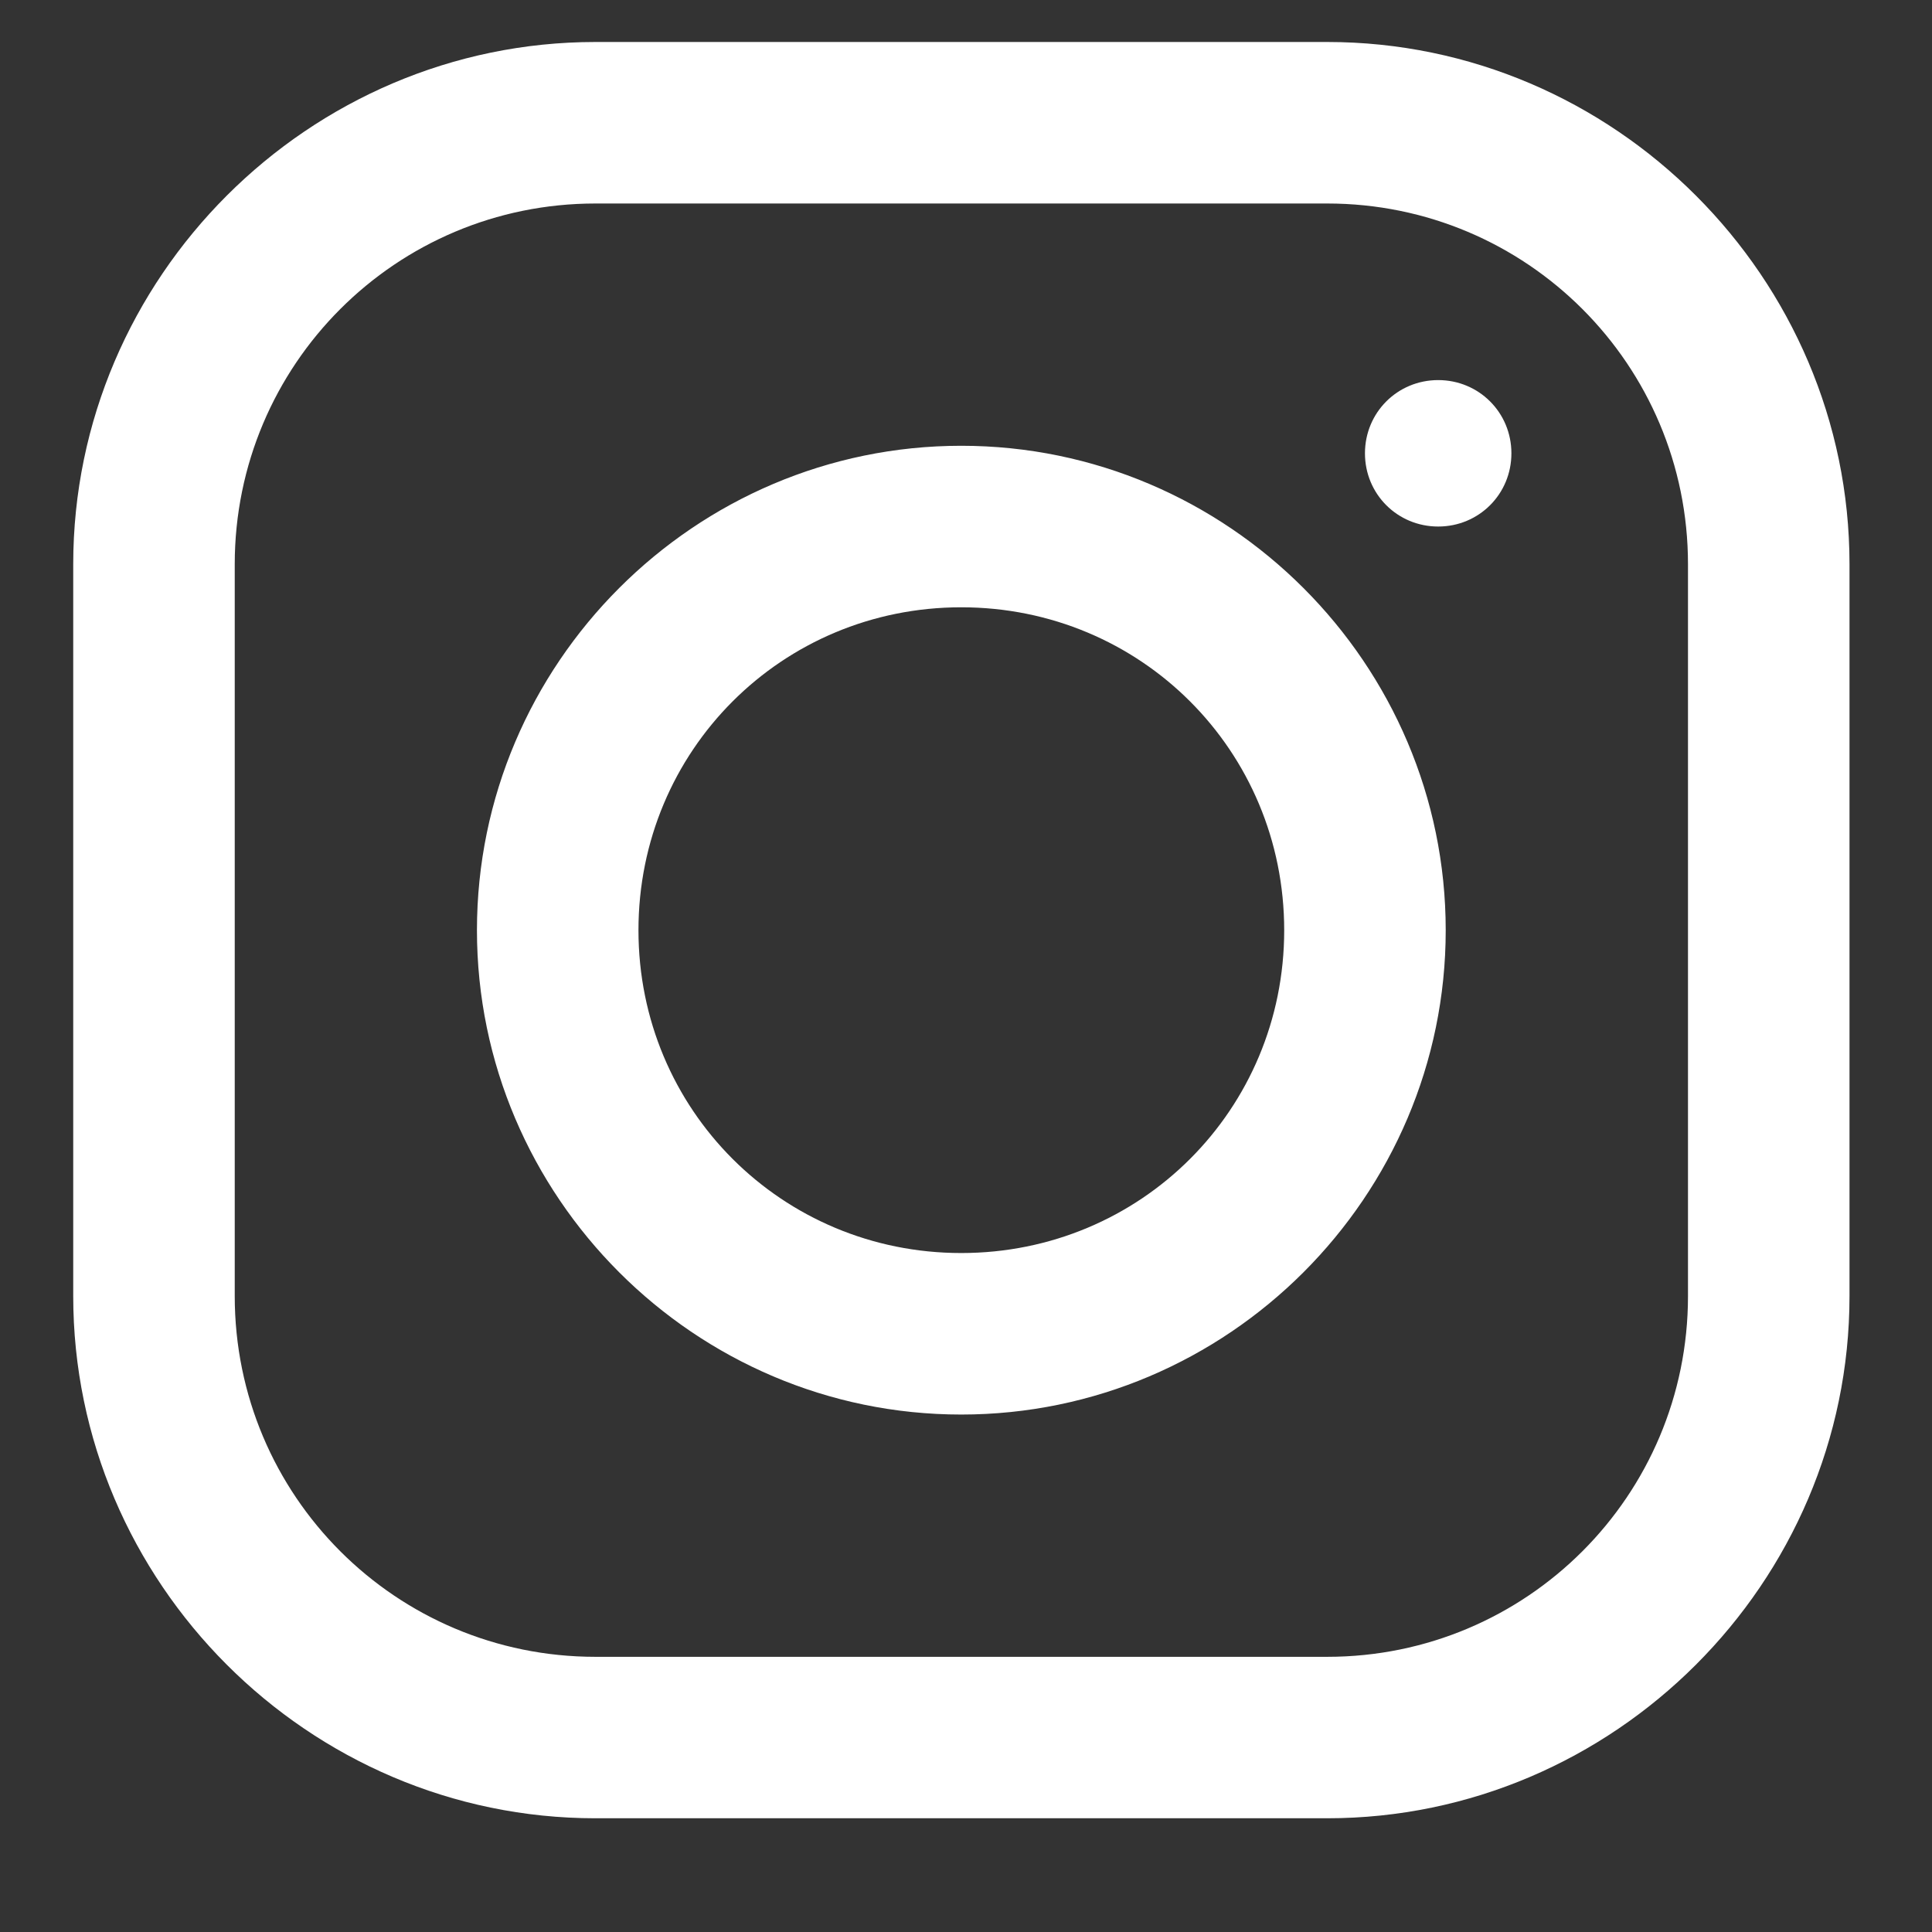 <?xml version="1.0" encoding="UTF-8"?> <svg xmlns="http://www.w3.org/2000/svg" xmlns:xlink="http://www.w3.org/1999/xlink" width="40" zoomAndPan="magnify" viewBox="0 0 30 30" height="40" preserveAspectRatio="xMidYMid meet" version="1.0"><rect x="0" y="0" width="30" height="30" fill="#333333" stroke="none"/><defs><clipPath id="b63a9b2a55"><path d="M 1.137 0.652 L 28.719 0.652 L 28.719 28.234 L 1.137 28.234 Z M 1.137 0.652 " clip-rule="nonzero"></path></clipPath></defs><g clip-path="url(#b63a9b2a55)"><path fill="#ffffff" d="M 9.246 0.652 C 4.797 0.652 1.137 4.305 1.137 8.762 L 1.137 20.125 C 1.137 24.574 4.789 28.234 9.246 28.234 L 20.609 28.234 C 25.059 28.234 28.719 24.582 28.719 20.125 L 28.719 8.762 C 28.719 4.312 25.066 0.652 20.609 0.652 Z M 9.246 3.16 L 20.609 3.16 C 23.707 3.16 26.211 5.664 26.211 8.762 L 26.211 20.125 C 26.211 23.223 23.707 25.727 20.609 25.727 L 9.246 25.727 C 6.148 25.727 3.645 23.223 3.645 20.125 L 3.645 8.762 C 3.645 5.664 6.148 3.16 9.246 3.16 Z M 22.332 5.902 C 21.699 5.902 21.195 6.406 21.195 7.039 C 21.195 7.672 21.699 8.176 22.332 8.176 C 22.965 8.176 23.469 7.672 23.469 7.039 C 23.469 6.406 22.965 5.902 22.332 5.902 Z M 14.926 6.922 C 10.789 6.922 7.406 10.305 7.406 14.445 C 7.406 18.582 10.789 21.965 14.926 21.965 C 19.066 21.965 22.449 18.582 22.449 14.445 C 22.449 10.305 19.066 6.922 14.926 6.922 Z M 14.926 9.43 C 17.715 9.43 19.941 11.656 19.941 14.445 C 19.941 17.23 17.715 19.457 14.926 19.457 C 12.141 19.457 9.914 17.23 9.914 14.445 C 9.914 11.656 12.141 9.43 14.926 9.43 Z M 14.926 9.43 " fill-opacity="1" fill-rule="nonzero"></path></g></svg> 